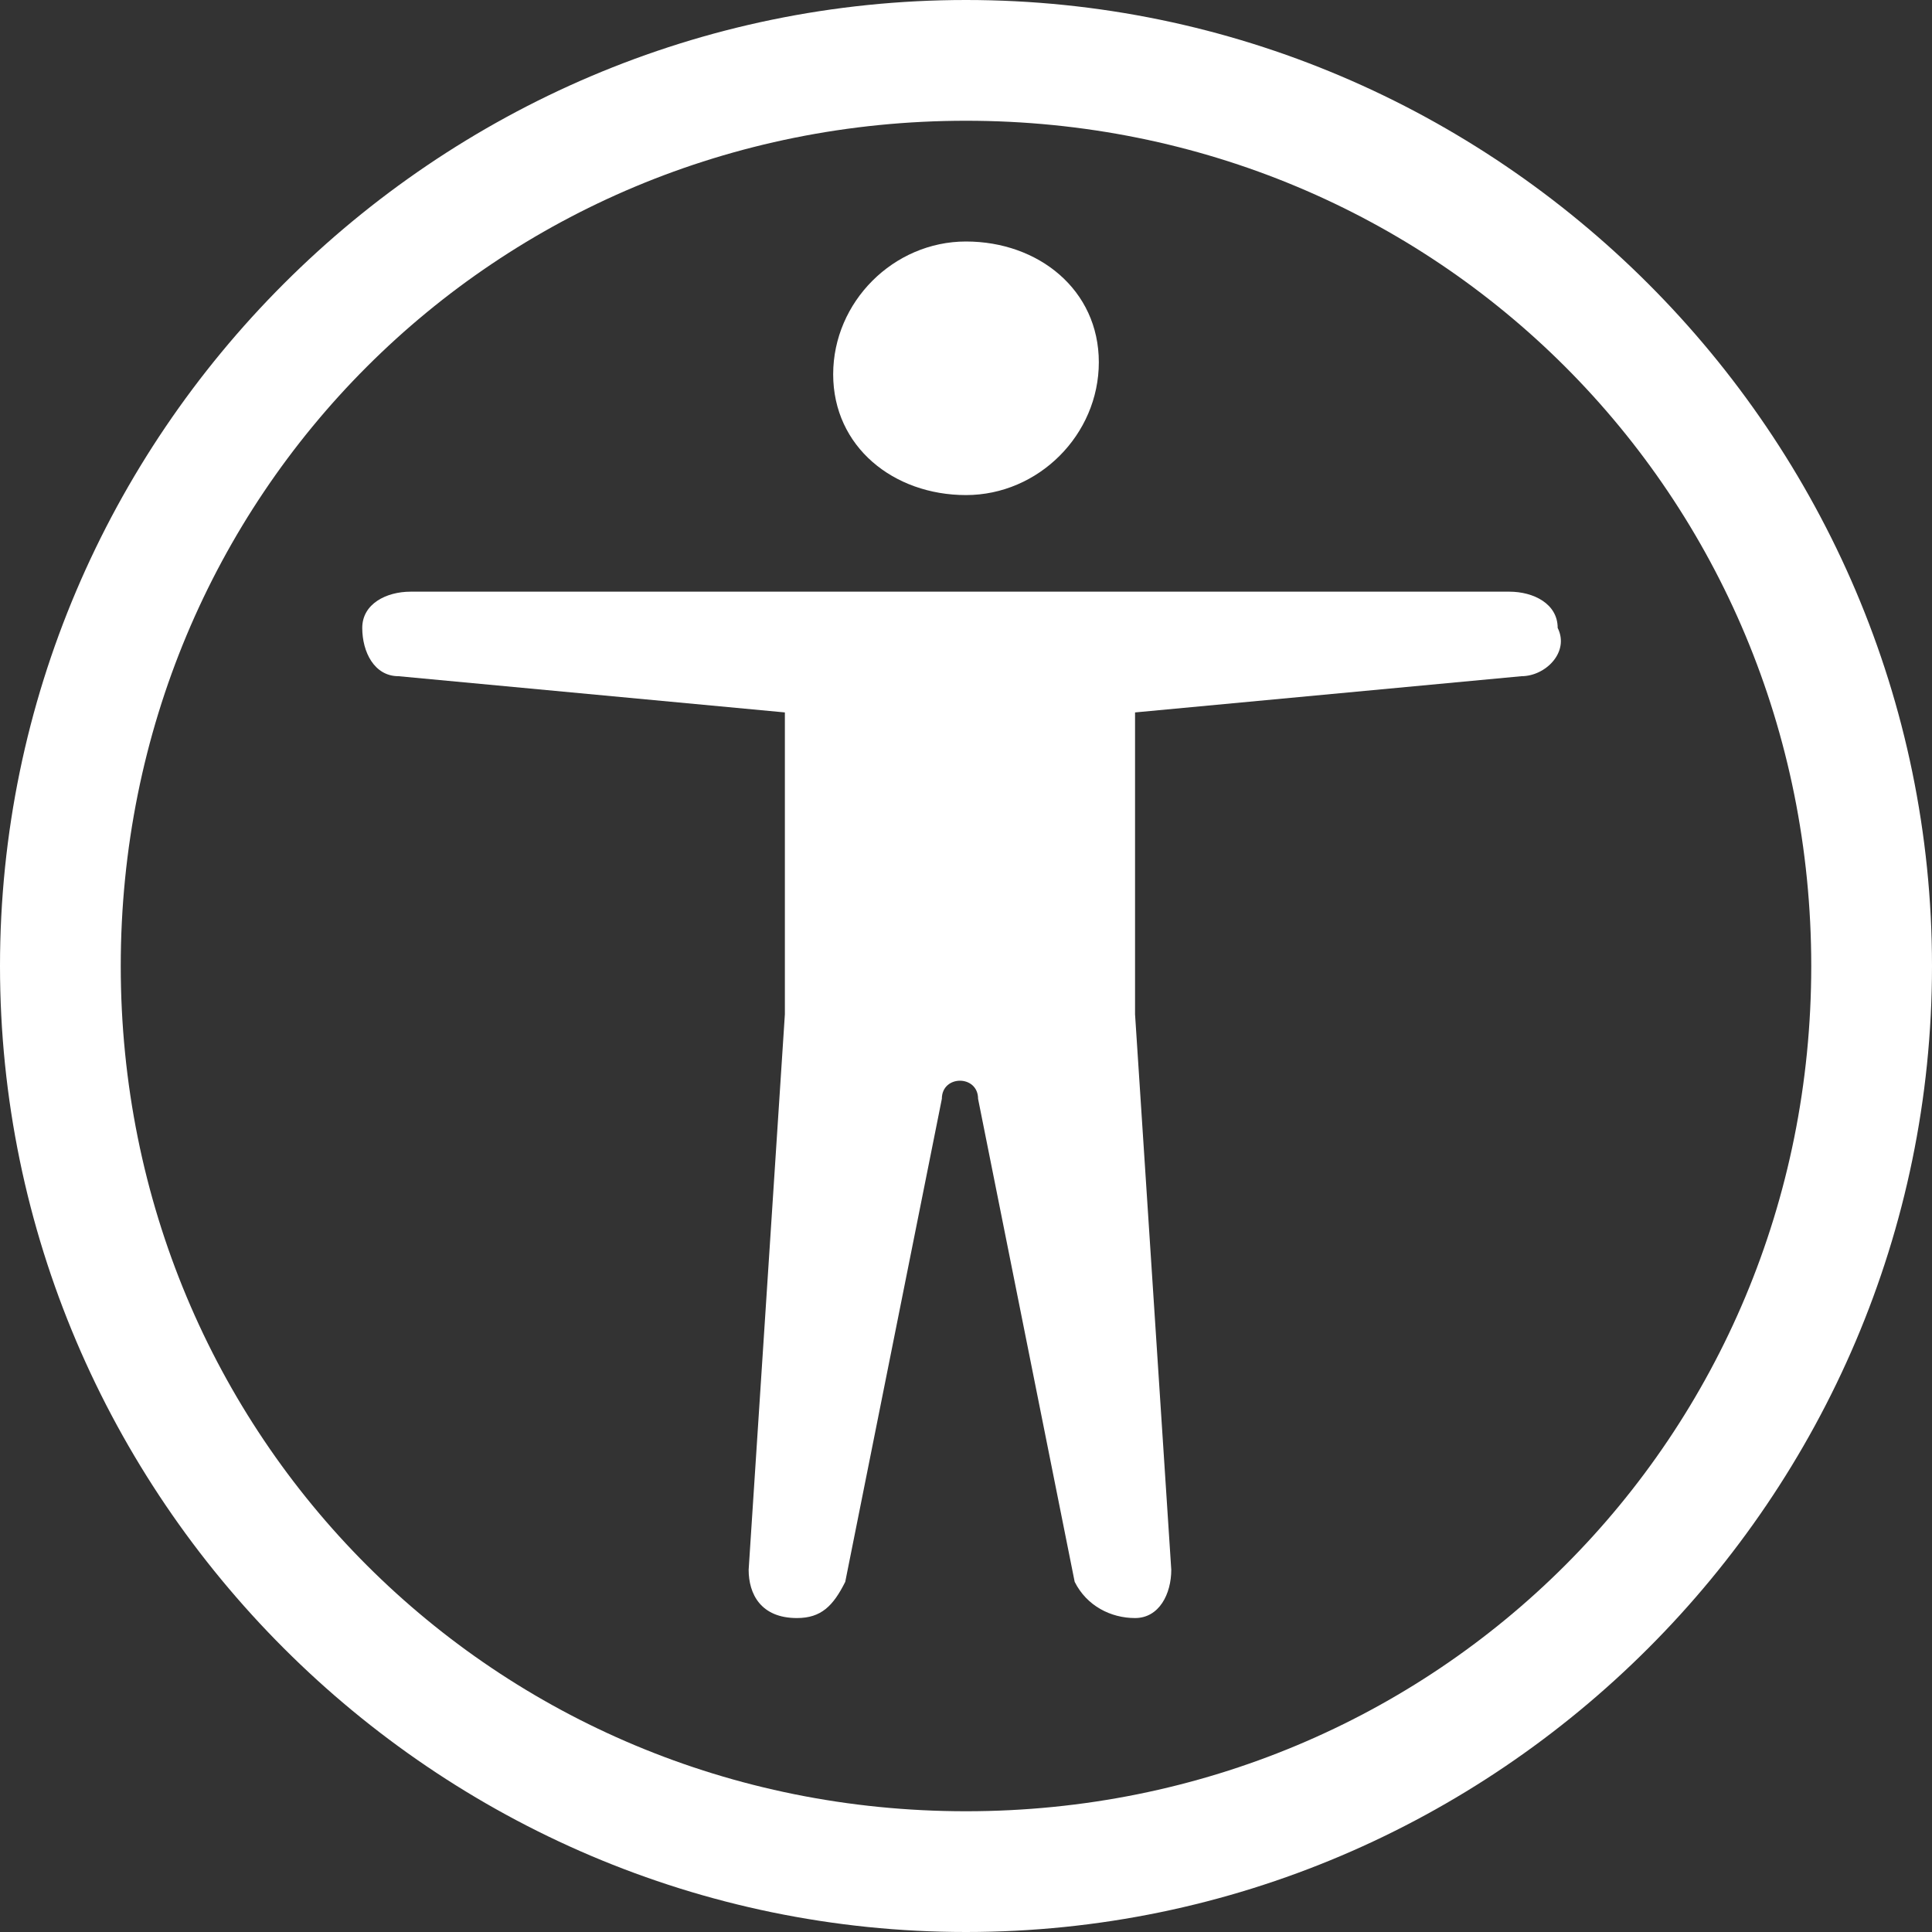 <?xml version="1.0" encoding="utf-8"?>
<!-- Generator: Adobe Illustrator 27.6.1, SVG Export Plug-In . SVG Version: 6.00 Build 0)  -->
<svg version="1.1" id="Warstwa_1" xmlns="http://www.w3.org/2000/svg" xmlns:xlink="http://www.w3.org/1999/xlink" x="0px" y="0px"
	 viewBox="0 0 16 16" style="enable-background:new 0 0 16 16;" xml:space="preserve">
<rect x="0" y="0" width="16" height="16" fill="#333333" stroke="none"/>
<style type="text/css">
	.st0{fill:#FFFFFF;}
</style>
<path class="st0" d="M8,4.1c0.6,0,1.1-0.5,1.1-1.1S8.6,2,8,2S6.9,2.5,6.9,3.1S7.4,4.1,8,4.1L8,4.1 M3.3,5.6l3.2,0.3v2.5L6.2,13
	c0,0.2,0.1,0.4,0.4,0.4c0.2,0,0.3-0.1,0.4-0.3l0.8-4c0-0.2,0.3-0.2,0.3,0l0.8,4c0.1,0.2,0.3,0.3,0.5,0.3c0.2,0,0.3-0.2,0.3-0.4
	L9.4,8.4V5.9l3.2-0.3c0.2,0,0.4-0.2,0.3-0.4c0-0.2-0.2-0.3-0.4-0.3H3.4C3.2,4.9,3,5,3,5.2C3,5.4,3.1,5.6,3.3,5.6L3.3,5.6z"/>
<path class="st0" d="M8,0C3.6,0,0,3.6,0,8s3.6,8,8,8s8-3.6,8-8S12.4,0,8,0 M1,8c0-3.9,3.1-7,7-7s7,3.1,7,7s-3.1,7-7,7S1,11.9,1,8"/>
</svg>
